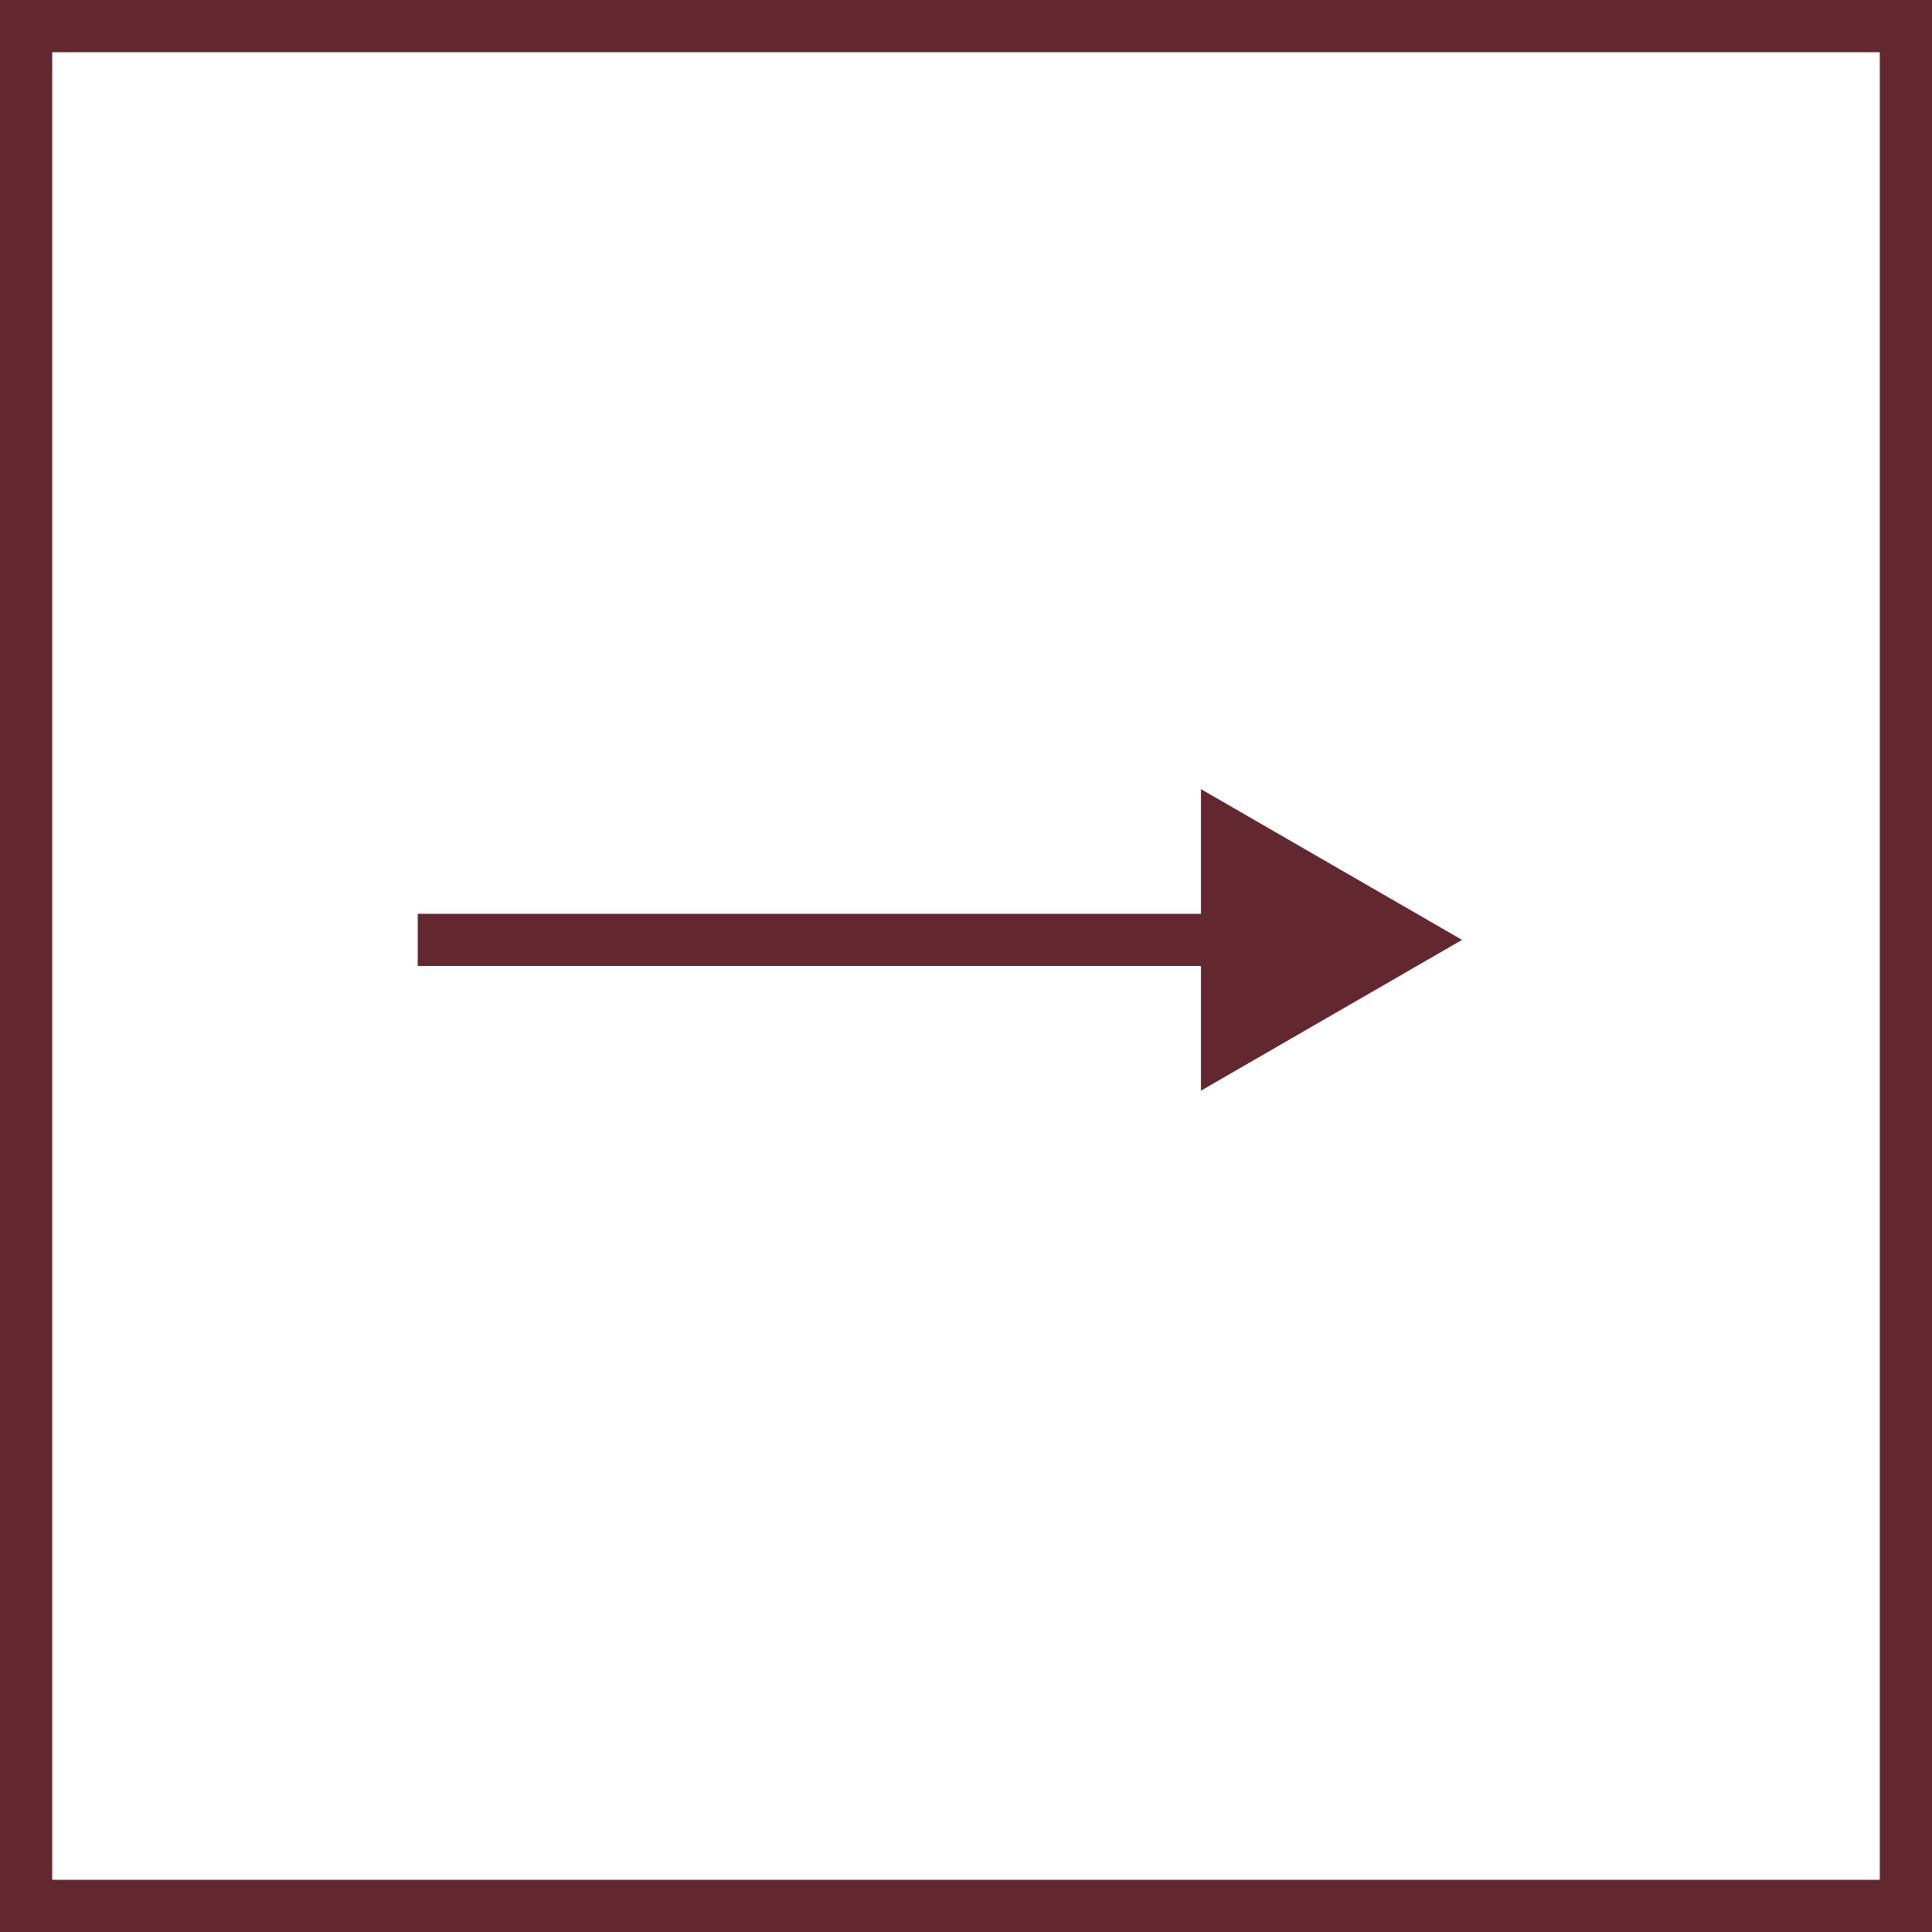 <?xml version="1.0" encoding="UTF-8"?> <svg xmlns="http://www.w3.org/2000/svg" width="37" height="37" viewBox="0 0 37 37" fill="none"><rect x="0.5" y="0.5" width="36" height="36" stroke="#63272F"></rect><path d="M28 18L23 15.113L23 20.887L28 18ZM8 18.5L23.5 18.5L23.5 17.5L8 17.5L8 18.5Z" fill="#63272F"></path></svg> 